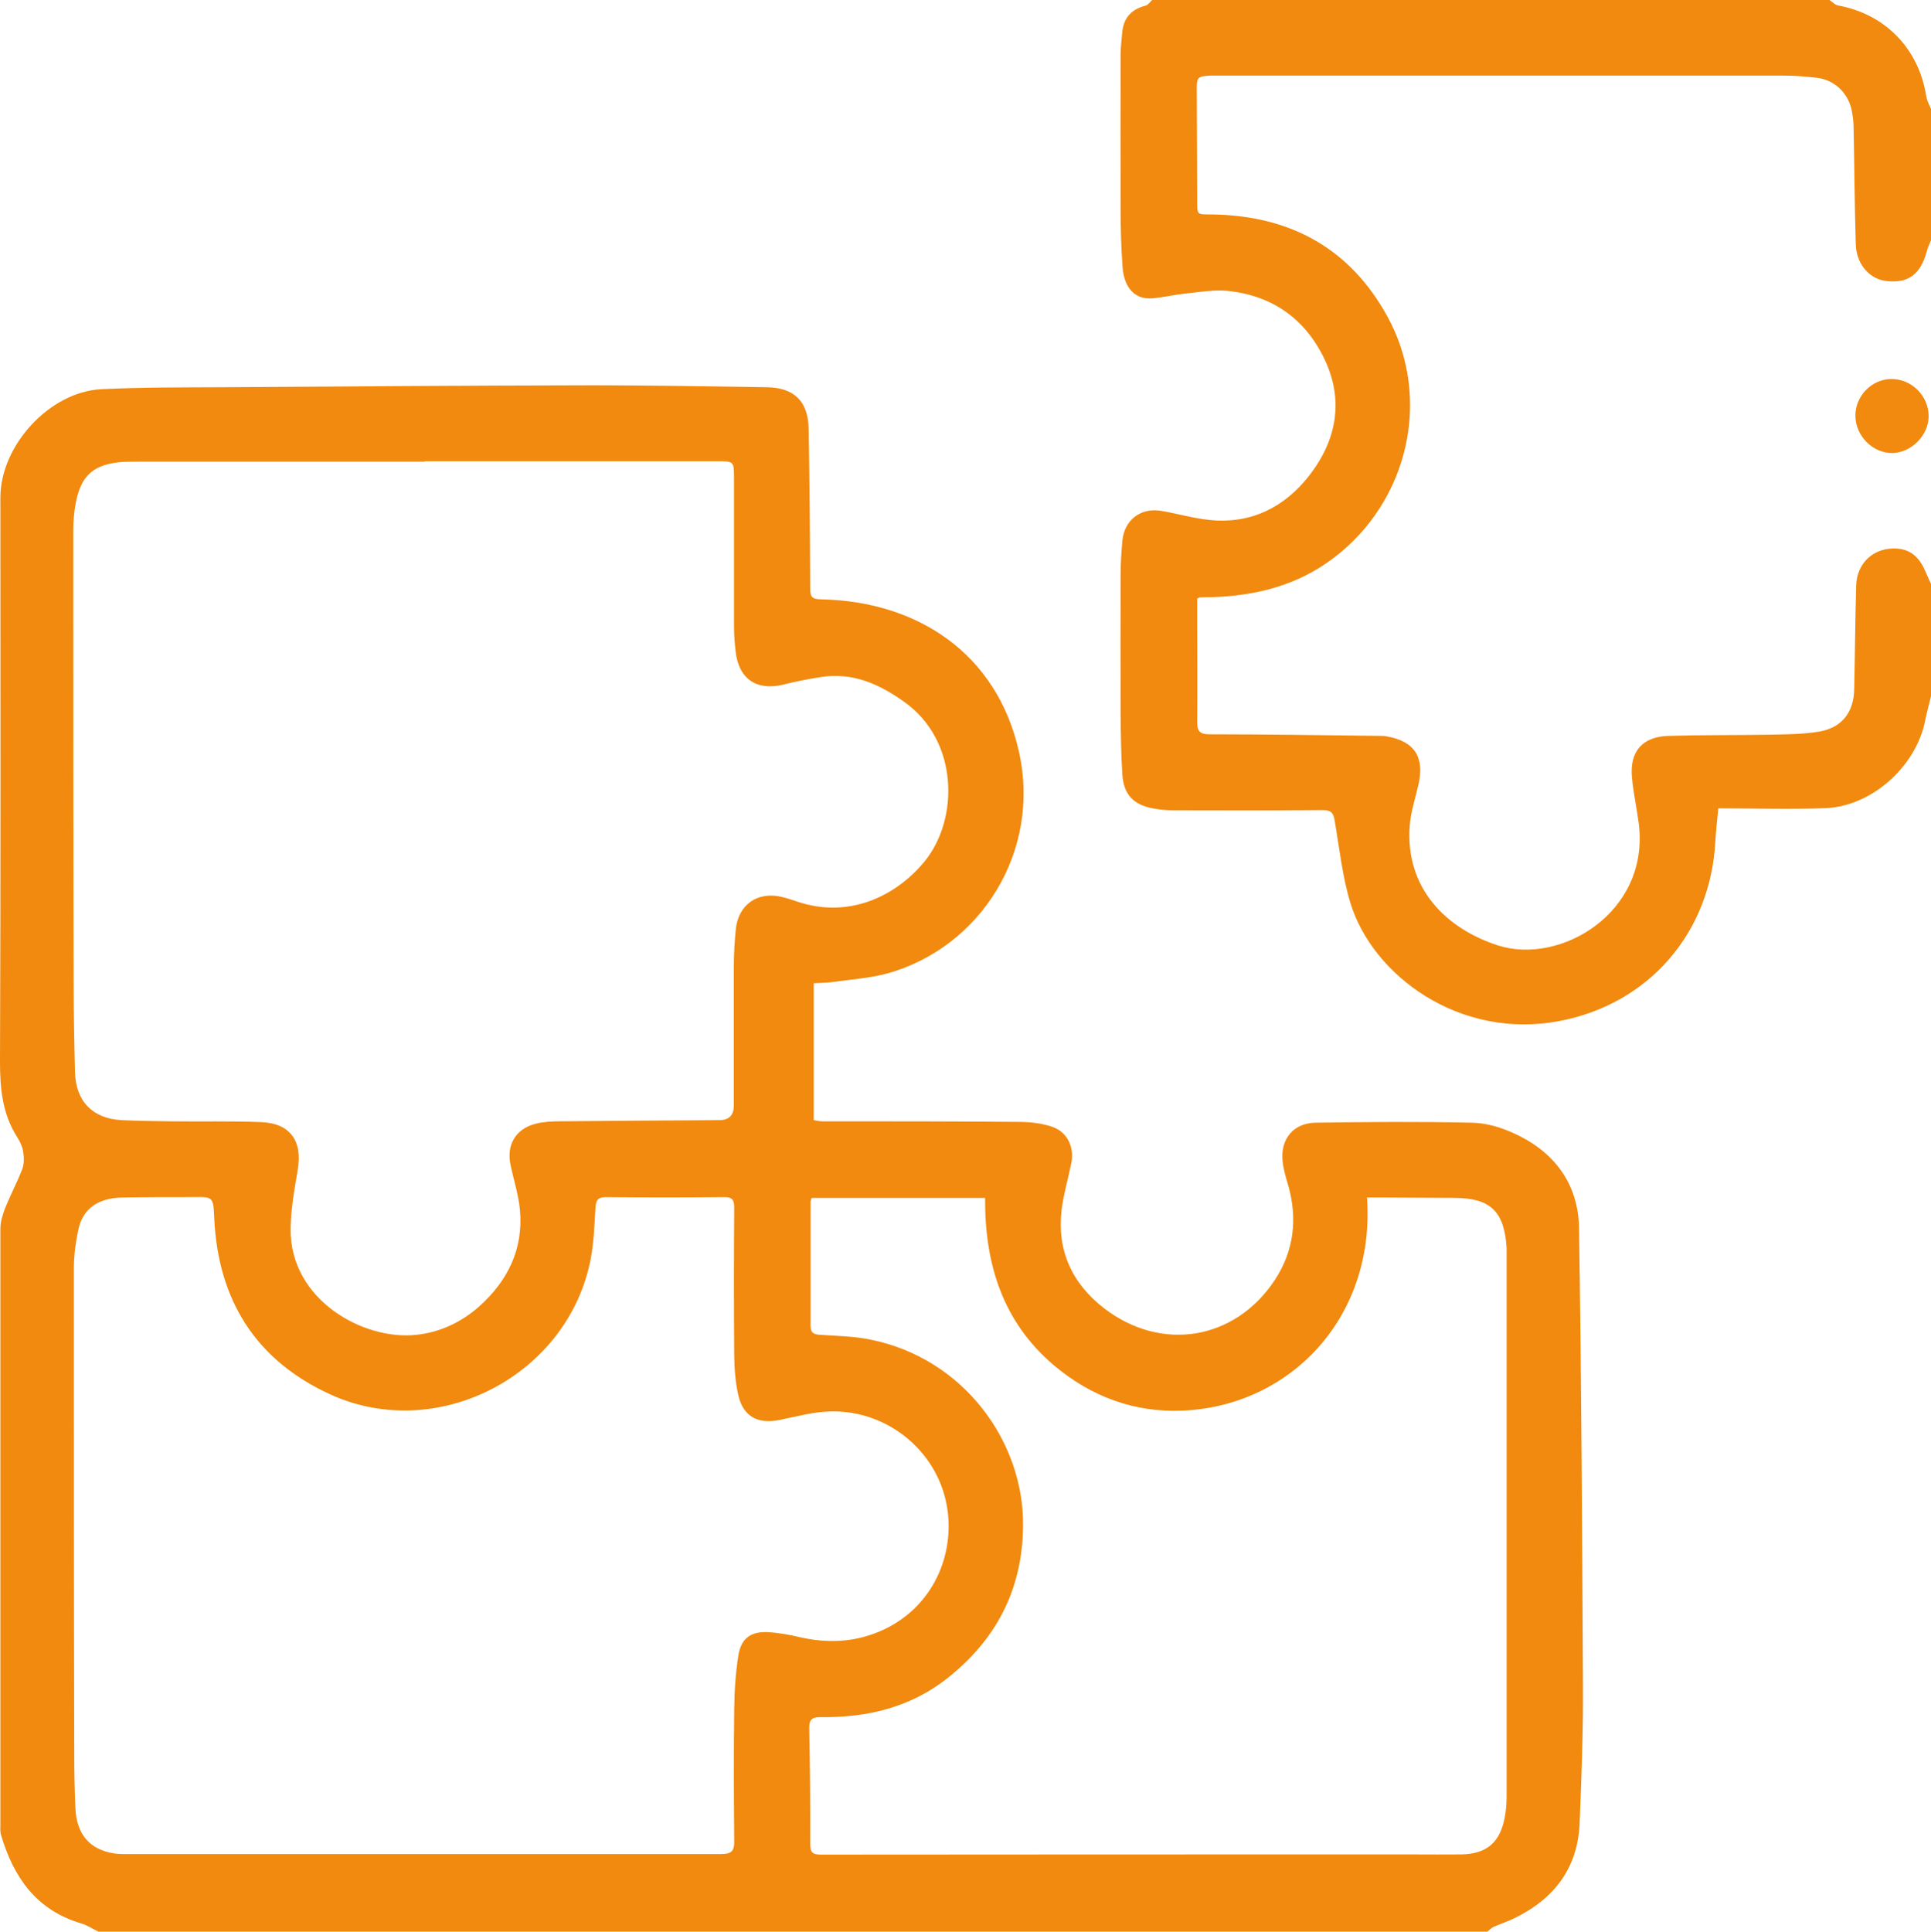 <svg xmlns="http://www.w3.org/2000/svg" id="Layer_2" viewBox="0 0 98.6 98.62"><defs><style>.cls-1{fill:#f18a0e;stroke-width:0px;}</style></defs><g id="Layer_1-2"><path class="cls-1" d="m5.02,98.62c-.29-.14-.57-.33-.88-.42-2.29-.68-3.45-2.36-4.09-4.52-.05-.18-.03-.38-.03-.57,0-10.12,0-20.25,0-30.37,0-.35.11-.72.24-1.05.27-.68.62-1.33.88-2.01.1-.27.09-.61.04-.9-.04-.25-.16-.5-.3-.72C.12,56.87,0,55.58,0,54.2c.04-9.6.02-19.2.02-28.8,0-2.65,2.51-5.4,5.16-5.53,2.06-.1,4.12-.09,6.18-.1,6.33-.04,12.66-.09,18.98-.1,2.94,0,5.87.06,8.81.1,1.39.02,2.11.71,2.14,2.1.05,2.73.07,5.45.08,8.18,0,.43.09.54.55.55,4.88.09,8.98,2.73,10.11,7.78,1.14,5.09-1.95,9.99-6.72,11.32-.88.24-1.82.3-2.73.43-.33.05-.66.05-1.03.07v6.99c.14.02.28.06.42.06,3.36,0,6.71,0,10.07.03.57,0,1.16.07,1.69.25.78.27,1.14,1.05.97,1.87-.16.78-.39,1.56-.49,2.35-.25,2.08.52,3.77,2.16,5.04,2.92,2.25,6.68,1.65,8.72-1.43.98-1.49,1.18-3.14.68-4.87-.12-.4-.24-.81-.28-1.22-.11-1.12.56-1.93,1.68-1.95,2.66-.04,5.31-.06,7.97,0,.71.01,1.46.22,2.11.52,2.1.93,3.35,2.59,3.38,4.88.12,7.85.16,15.69.2,23.54.01,2.27-.08,4.54-.17,6.81-.09,2.3-1.3,3.88-3.34,4.87-.35.17-.71.29-1.06.44-.11.05-.2.16-.31.24H5.02ZM21.69,23.57h0c-4.79,0-9.58,0-14.37,0-.33,0-.67,0-1,.01-1.53.1-2.19.67-2.46,2.14-.08.44-.12.9-.12,1.35,0,7.69,0,15.38.02,23.07,0,1.54.03,3.08.07,4.61.04,1.48.91,2.37,2.39,2.44.84.04,1.68.05,2.51.06,1.54.02,3.08-.02,4.61.04,1.48.06,2.12.97,1.86,2.45-.17,1.01-.36,2.03-.36,3.05-.01,3.57,3.7,5.66,6.43,5.36,1.21-.13,2.3-.65,3.2-1.45,1.45-1.3,2.26-2.92,2.08-4.92-.07-.77-.32-1.53-.48-2.3-.22-1.03.26-1.85,1.29-2.11.4-.1.83-.12,1.24-.12,2.71-.03,5.42-.04,8.13-.06q.73,0,.74-.72c0-2.38,0-4.75,0-7.13,0-.63.04-1.26.1-1.88.12-1.26,1.1-1.96,2.33-1.67.27.06.54.15.8.24,2.67.9,5.07-.29,6.52-2.06,1.76-2.17,1.73-6.16-1.04-8.13-1.3-.93-2.66-1.53-4.28-1.27-.63.1-1.27.22-1.89.38-1.38.34-2.3-.29-2.45-1.71-.05-.43-.08-.87-.08-1.31,0-2.5,0-5,0-7.5,0-.88,0-.88-.85-.88-4.98,0-9.96,0-14.95,0Zm-.18,71.09c5.11,0,10.21,0,15.32,0,.5,0,.67-.14.66-.65-.02-2.26-.03-4.51,0-6.77.01-.91.07-1.82.21-2.71.13-.87.63-1.24,1.5-1.2.55.03,1.11.13,1.65.26,1.38.31,2.72.27,4.05-.29,2.76-1.16,3.92-4,3.43-6.51-.53-2.74-3.01-4.75-5.82-4.73-.91,0-1.82.26-2.72.44-1.09.22-1.84-.18-2.09-1.26-.15-.66-.2-1.35-.21-2.02-.02-2.52-.02-5.04,0-7.55,0-.39-.08-.56-.52-.55-2.01.02-4.02.02-6.03,0-.39,0-.51.14-.53.51-.06.87-.08,1.75-.24,2.6-1.11,5.96-7.8,9.48-13.31,6.96-3.8-1.74-5.72-4.81-5.92-8.97-.05-1.12-.04-1.12-1.11-1.1-.07,0-.14,0-.21,0-1.12,0-2.24,0-3.36.02-1.26.02-2.05.58-2.27,1.68-.13.61-.21,1.24-.22,1.87,0,8.3,0,16.61.02,24.91,0,.91.02,1.82.06,2.72.06,1.34.74,2.12,1.99,2.31.26.04.52.03.79.03,4.97,0,9.93,0,14.9,0Zm48.29-33.54c.44,6.14-3.91,10.66-9.4,10.9-2.47.11-4.68-.71-6.57-2.3-2.64-2.23-3.55-5.2-3.53-8.56h-8.86c-.02.09-.05.14-.05.19,0,2.12,0,4.23,0,6.35,0,.35.16.43.48.45.87.06,1.75.07,2.6.25,4.73.96,7.81,5.19,7.77,9.5-.03,3.27-1.38,5.83-3.9,7.81-1.88,1.47-4.08,1.99-6.43,1.96-.41,0-.59.08-.59.55.04,1.97.06,3.95.05,5.92,0,.46.14.55.57.55,10.05-.01,20.1-.01,30.16-.01.84,0,1.68.01,2.52,0,1.29-.03,1.96-.6,2.21-1.86.07-.36.1-.73.1-1.09,0-9.07,0-18.15,0-27.22,0-.26,0-.52,0-.79-.11-1.88-.83-2.56-2.69-2.56-1.21,0-2.41-.02-3.62-.02-.26,0-.51,0-.81,0Z"></path><path class="cls-1" d="m98.6,12.27c-.08.19-.17.38-.22.58-.32,1.16-.94,1.62-2.04,1.5-.87-.09-1.55-.85-1.58-1.87-.06-1.97-.07-3.95-.11-5.92,0-.31-.04-.63-.1-.93-.18-.89-.89-1.56-1.79-1.66-.55-.06-1.11-.11-1.67-.11-9.65,0-19.3,0-28.95,0-.1,0-.21,0-.31,0-.7.03-.73.09-.72.78.01,1.82.01,3.64.02,5.45,0,.97-.05.84.84.86,3.93.08,6.97,1.73,8.88,5.22,2.28,4.16,1.07,9.41-2.73,12.3-1.84,1.41-3.95,1.94-6.22,2.02-.21,0-.42,0-.63.01-.03,0-.06.03-.14.06,0,.41,0,.84,0,1.27,0,1.68.02,3.36,0,5.03,0,.48.14.63.63.63,2.9,0,5.8.05,8.7.08.12,0,.25,0,.37.03,1.39.25,1.92,1.05,1.6,2.45-.16.71-.4,1.42-.45,2.14-.22,3.2,1.9,5.24,4.51,6.08,3.18,1.02,7.75-1.67,7.19-6.21-.1-.79-.28-1.58-.35-2.38-.12-1.32.54-2.07,1.87-2.11,1.73-.05,3.46-.03,5.19-.06.82-.02,1.65-.02,2.45-.15,1.19-.18,1.82-.98,1.84-2.18.04-1.76.05-3.53.1-5.29.04-1.19.94-1.97,2.11-1.88.76.06,1.17.55,1.44,1.2.09.22.2.44.3.66v5.56c-.11.46-.24.91-.33,1.37-.46,2.32-2.71,4.36-5.07,4.46-1.81.07-3.63.01-5.49.01-.06.61-.12,1.14-.15,1.68-.24,4.64-3.37,8.31-7.97,9.18-5.1.97-9.54-2.33-10.67-6.04-.41-1.36-.56-2.8-.8-4.2-.06-.39-.19-.53-.6-.53-2.57.02-5.14.02-7.71.01-.33,0-.66-.04-.99-.1-.98-.19-1.47-.71-1.54-1.71-.07-1.06-.08-2.13-.09-3.19-.01-2.34,0-4.69,0-7.03,0-.58.04-1.15.09-1.73.1-1.05.92-1.7,1.97-1.53.84.14,1.67.39,2.51.47,2.11.21,3.82-.67,5.07-2.28,1.41-1.82,1.79-3.89.72-6.04-1-2.01-2.67-3.15-4.9-3.38-.71-.07-1.45.07-2.17.14-.55.06-1.1.19-1.65.24-.89.08-1.46-.51-1.54-1.6-.07-.98-.1-1.95-.1-2.93-.01-2.64,0-5.28,0-7.92,0-.36.05-.73.08-1.09.06-.76.45-1.21,1.19-1.4.14-.04.25-.21.37-.32,11.51,0,23.01,0,34.52,0,.16.11.31.28.48.31,2.41.44,4.13,2.22,4.5,4.65.04.24.18.47.27.7v6.61Z"></path><path class="cls-1" d="m94.74,21.22c0-1,.82-1.85,1.81-1.87,1.05-.02,1.94.86,1.93,1.92-.01.96-.89,1.84-1.84,1.86-1.01.02-1.9-.88-1.9-1.91Z"></path></g></svg>
